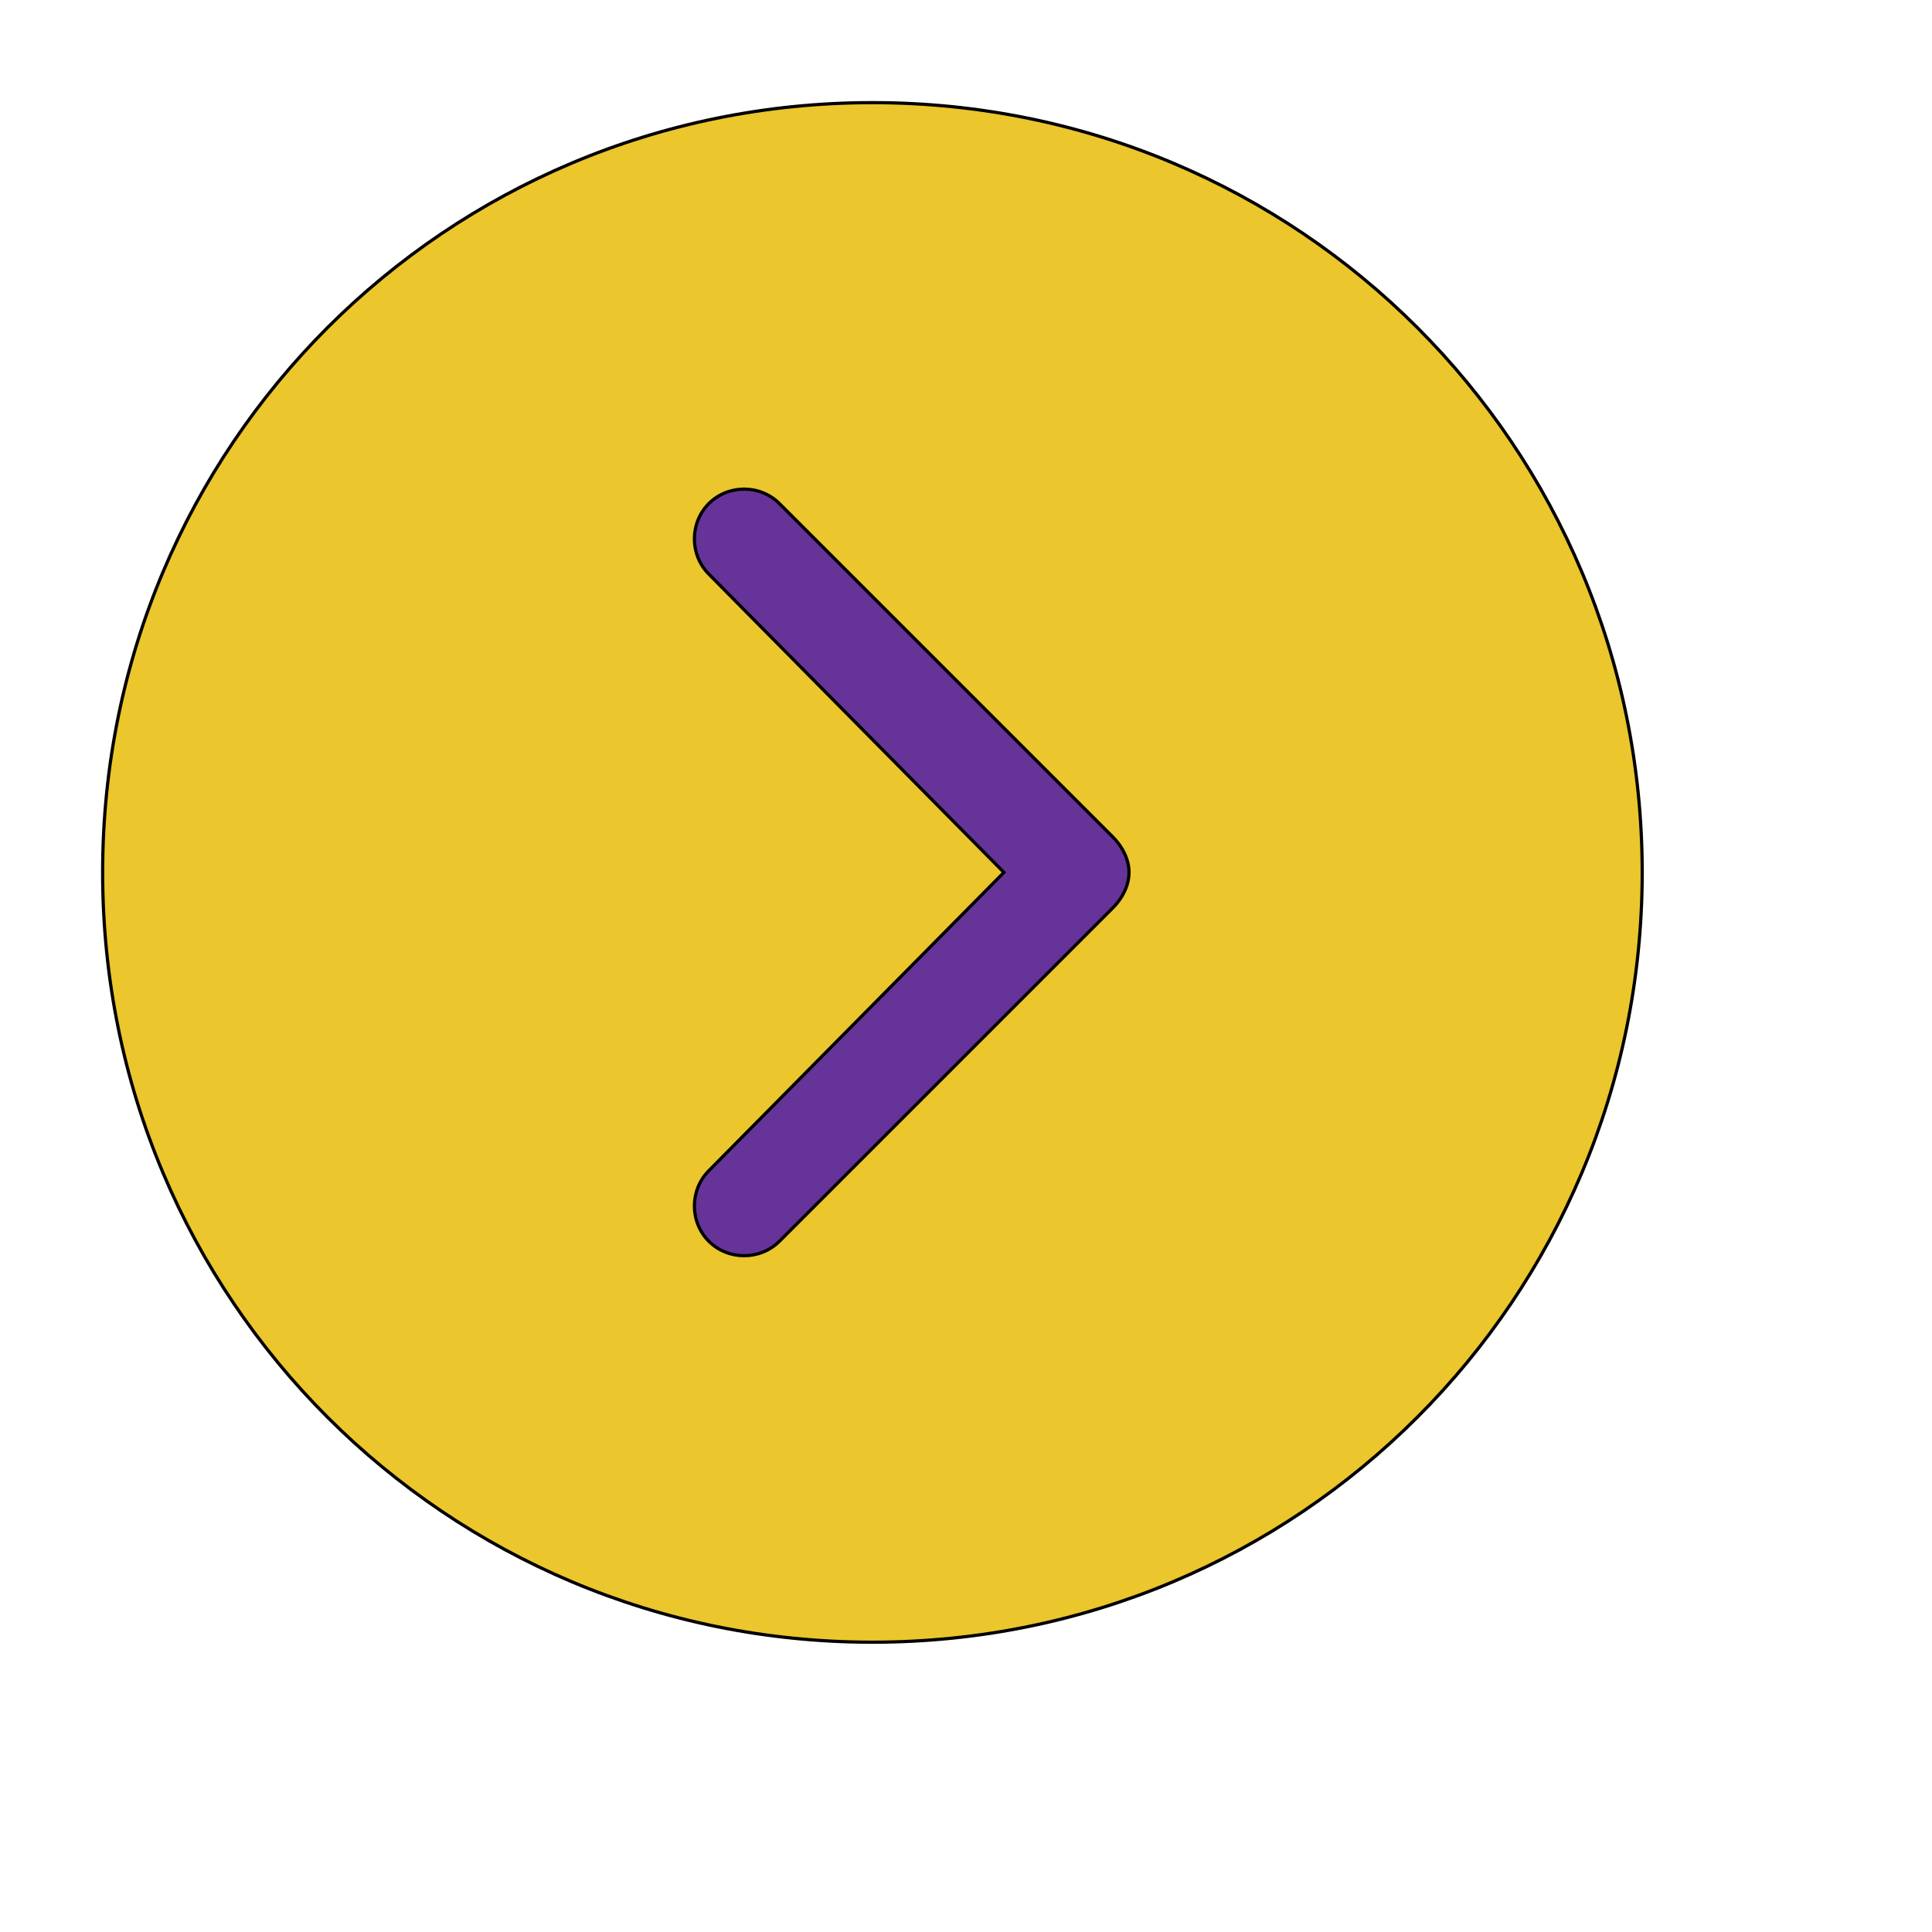 <svg id="th_ele_arrow-caret-right-1" width="100%" height="100%" xmlns="http://www.w3.org/2000/svg" version="1.1" xmlns:xlink="http://www.w3.org/1999/xlink" xmlns:svgjs="http://svgjs.com/svgjs" preserveAspectRatio="xMidYMin slice" data-uid="ele_arrow-caret-right-1" data-keyword="ele_arrow-caret-right-1" viewBox="0 0 512 512" transform="matrix(0.85,0,0,0.85,0,0)" data-colors="[&quot;#000000&quot;,&quot;#ebc62c&quot;,&quot;#663399&quot;]"><defs id="SvgjsDefs6842" fill="#000000"></defs><path id="th_ele_arrow-caret-right-1_0" d="M272 32C139 32 32 139 32 272C32 405 139 512 272 512C405 512 512 405 512 272C512 139 405 32 272 32Z " fill-rule="evenodd" fill="#ebc62c" stroke-width="1" stroke="#000000"></path><path id="th_ele_arrow-caret-right-1_1" d="M347 283L243 387C237 393 227 393 221 387C215 381 215 371 221 365L313 272L221 179C215 173 215 163 221 157C227 151 237 151 243 157L347 261C350 264 352 268 352 272C352 276 350 280 347 283Z " fill-rule="evenodd" fill="#663399" stroke-width="1" stroke="#000000"></path></svg>